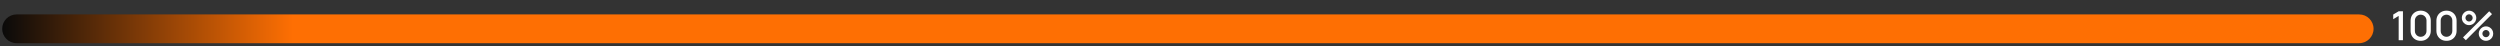 <?xml version="1.0" encoding="UTF-8"?> <svg xmlns="http://www.w3.org/2000/svg" width="435" height="8" viewBox="0 0 435 8" fill="none"><rect x="0" y="0" width="435" height="8" fill="#333333" stroke="none"/><path d="M417.369 7V2.765L416.42 3.342V2.527L417.369 1.96H418.114V7H417.369ZM421.2 7.105C420.857 7.105 420.554 7.03 420.29 6.881C420.026 6.729 419.819 6.522 419.667 6.258C419.518 5.994 419.443 5.691 419.443 5.348V3.612C419.443 3.269 419.518 2.966 419.667 2.702C419.819 2.438 420.026 2.232 420.29 2.083C420.554 1.931 420.857 1.855 421.2 1.855C421.543 1.855 421.846 1.931 422.11 2.083C422.374 2.232 422.58 2.438 422.73 2.702C422.881 2.966 422.957 3.269 422.957 3.612V5.348C422.957 5.691 422.881 5.994 422.73 6.258C422.58 6.522 422.374 6.729 422.11 6.881C421.846 7.03 421.543 7.105 421.2 7.105ZM421.2 6.405C421.387 6.405 421.556 6.361 421.708 6.272C421.862 6.181 421.984 6.06 422.075 5.908C422.166 5.754 422.212 5.582 422.212 5.394V3.559C422.212 3.373 422.166 3.204 422.075 3.052C421.984 2.898 421.862 2.777 421.708 2.688C421.556 2.597 421.387 2.551 421.2 2.551C421.013 2.551 420.843 2.597 420.689 2.688C420.537 2.777 420.416 2.898 420.325 3.052C420.234 3.204 420.189 3.373 420.189 3.559V5.394C420.189 5.582 420.234 5.754 420.325 5.908C420.416 6.06 420.537 6.181 420.689 6.272C420.843 6.361 421.013 6.405 421.2 6.405ZM425.691 7.105C425.348 7.105 425.045 7.03 424.781 6.881C424.518 6.729 424.31 6.522 424.158 6.258C424.009 5.994 423.934 5.691 423.934 5.348V3.612C423.934 3.269 424.009 2.966 424.158 2.702C424.31 2.438 424.518 2.232 424.781 2.083C425.045 1.931 425.348 1.855 425.691 1.855C426.034 1.855 426.338 1.931 426.601 2.083C426.865 2.232 427.072 2.438 427.221 2.702C427.373 2.966 427.448 3.269 427.448 3.612V5.348C427.448 5.691 427.373 5.994 427.221 6.258C427.072 6.522 426.865 6.729 426.601 6.881C426.338 7.03 426.034 7.105 425.691 7.105ZM425.691 6.405C425.878 6.405 426.047 6.361 426.199 6.272C426.353 6.181 426.475 6.06 426.566 5.908C426.657 5.754 426.703 5.582 426.703 5.394V3.559C426.703 3.373 426.657 3.204 426.566 3.052C426.475 2.898 426.353 2.777 426.199 2.688C426.047 2.597 425.878 2.551 425.691 2.551C425.505 2.551 425.334 2.597 425.18 2.688C425.029 2.777 424.907 2.898 424.816 3.052C424.725 3.204 424.68 3.373 424.68 3.559V5.394C424.68 5.582 424.725 5.754 424.816 5.908C424.907 6.06 425.029 6.181 425.18 6.272C425.334 6.361 425.505 6.405 425.691 6.405ZM429.056 7L428.566 6.51L433.119 1.96L433.609 2.454L429.056 7ZM432.559 7.105C432.328 7.105 432.117 7.049 431.926 6.937C431.737 6.823 431.585 6.671 431.471 6.482C431.356 6.291 431.299 6.078 431.299 5.845C431.299 5.616 431.357 5.406 431.474 5.215C431.591 5.024 431.745 4.871 431.936 4.756C432.127 4.642 432.335 4.585 432.559 4.585C432.79 4.585 433.001 4.642 433.193 4.756C433.384 4.869 433.536 5.02 433.648 5.212C433.762 5.401 433.819 5.612 433.819 5.845C433.819 6.078 433.762 6.291 433.648 6.482C433.536 6.671 433.384 6.823 433.193 6.937C433.001 7.049 432.79 7.105 432.559 7.105ZM432.559 6.471C432.673 6.471 432.777 6.444 432.871 6.388C432.966 6.329 433.042 6.252 433.098 6.157C433.156 6.061 433.186 5.957 433.186 5.845C433.186 5.733 433.156 5.629 433.098 5.534C433.042 5.438 432.966 5.362 432.871 5.306C432.777 5.248 432.673 5.218 432.559 5.218C432.447 5.218 432.343 5.248 432.248 5.306C432.154 5.362 432.078 5.438 432.02 5.534C431.964 5.629 431.936 5.733 431.936 5.845C431.936 5.957 431.964 6.061 432.02 6.157C432.078 6.252 432.154 6.329 432.248 6.388C432.343 6.444 432.447 6.471 432.559 6.471ZM429.616 4.375C429.385 4.375 429.173 4.319 428.982 4.207C428.791 4.093 428.638 3.941 428.524 3.752C428.412 3.561 428.356 3.348 428.356 3.115C428.356 2.886 428.414 2.676 428.531 2.485C428.647 2.294 428.801 2.141 428.993 2.026C429.184 1.912 429.392 1.855 429.616 1.855C429.847 1.855 430.057 1.912 430.246 2.026C430.437 2.139 430.59 2.29 430.704 2.482C430.818 2.671 430.876 2.882 430.876 3.115C430.876 3.348 430.818 3.561 430.704 3.752C430.59 3.941 430.437 4.093 430.246 4.207C430.057 4.319 429.847 4.375 429.616 4.375ZM429.616 3.741C429.728 3.741 429.831 3.713 429.927 3.658C430.023 3.599 430.099 3.522 430.155 3.426C430.213 3.331 430.242 3.227 430.242 3.115C430.242 3.003 430.213 2.899 430.155 2.804C430.099 2.708 430.023 2.632 429.927 2.576C429.831 2.518 429.728 2.489 429.616 2.489C429.504 2.489 429.4 2.518 429.304 2.576C429.211 2.632 429.135 2.708 429.077 2.804C429.018 2.899 428.989 3.003 428.989 3.115C428.989 3.227 429.018 3.331 429.077 3.426C429.135 3.522 429.211 3.599 429.304 3.658C429.397 3.713 429.501 3.741 429.616 3.741Z" fill="white"></path><path d="M413 5.011C413 6.392 411.881 7.511 410.5 7.511L2.881 7.511C1.5 7.511 0.381 6.392 0.381 5.011C0.381 3.63 1.5 2.511 2.881 2.511L410.5 2.511C411.881 2.511 413 3.63 413 5.011Z" fill="url(#paint0_linear_886_975)"></path><defs><linearGradient id="paint0_linear_886_975" x1="51" y1="5.011" x2="0.381" y2="5.011" gradientUnits="userSpaceOnUse"><stop stop-color="#FE6F03"></stop><stop offset="1" stop-color="#0A0A0A"></stop></linearGradient></defs></svg> 